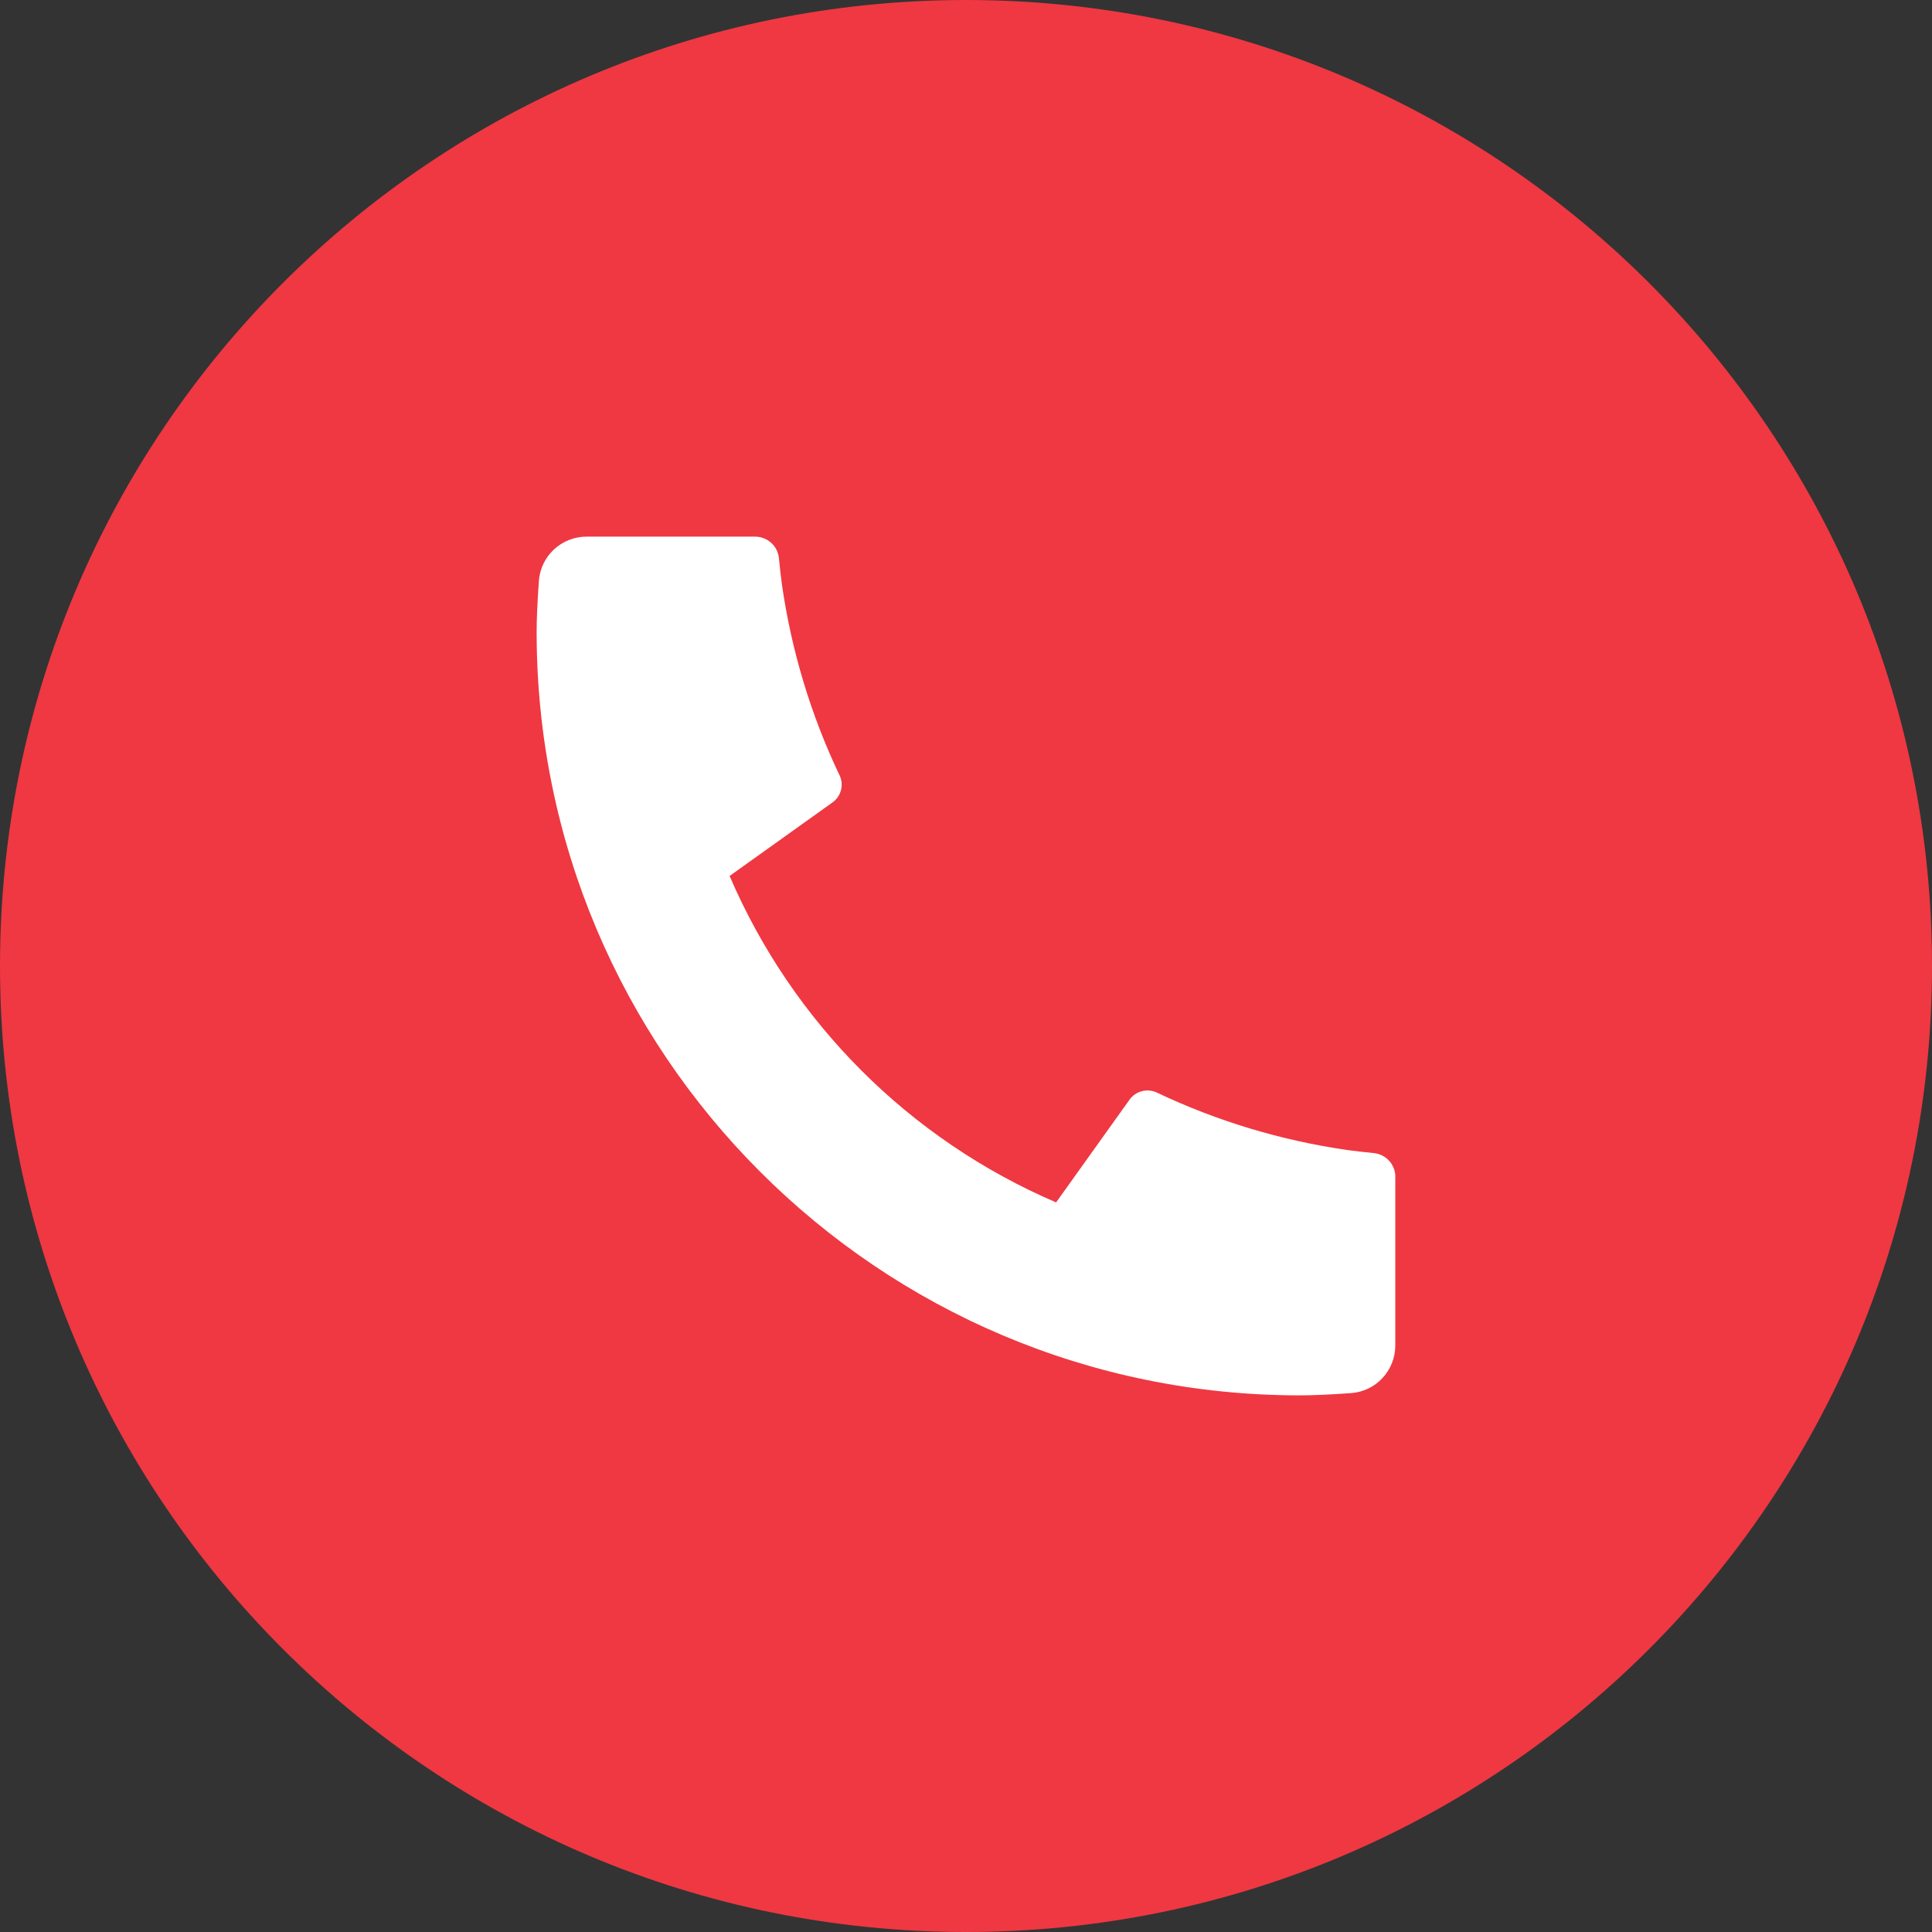 <?xml version="1.0" encoding="UTF-8"?> <svg xmlns="http://www.w3.org/2000/svg" width="25" height="25" viewBox="0 0 25 25" fill="none"><rect x="0" y="0" width="25" height="25" fill="#333333" stroke="none"/> <path d="M0 12.5C0 5.596 5.596 0 12.5 0C19.404 0 25 5.596 25 12.5C25 19.404 19.404 25 12.5 25C5.596 25 0 19.404 0 12.5Z" fill="#EF3842"></path> <path d="M18.055 15.228V17.411C18.055 17.567 17.996 17.718 17.889 17.832C17.783 17.947 17.637 18.016 17.481 18.027C17.211 18.046 16.991 18.056 16.82 18.056C11.366 18.056 6.944 13.634 6.944 8.179C6.944 8.009 6.954 7.788 6.973 7.519C6.984 7.363 7.053 7.217 7.168 7.11C7.282 7.004 7.433 6.944 7.589 6.944H9.771C9.848 6.944 9.922 6.973 9.979 7.024C10.036 7.075 10.071 7.146 10.079 7.222C10.093 7.364 10.106 7.477 10.118 7.563C10.241 8.419 10.492 9.252 10.864 10.033C10.923 10.156 10.884 10.304 10.773 10.383L9.441 11.335C10.256 13.232 11.768 14.745 13.666 15.559L14.616 14.23C14.655 14.175 14.712 14.136 14.776 14.12C14.841 14.103 14.909 14.109 14.97 14.138C15.751 14.509 16.583 14.759 17.439 14.882C17.525 14.894 17.638 14.907 17.778 14.921C17.855 14.929 17.925 14.965 17.976 15.021C18.027 15.078 18.056 15.152 18.056 15.228H18.055Z" fill="white"></path> </svg> 
